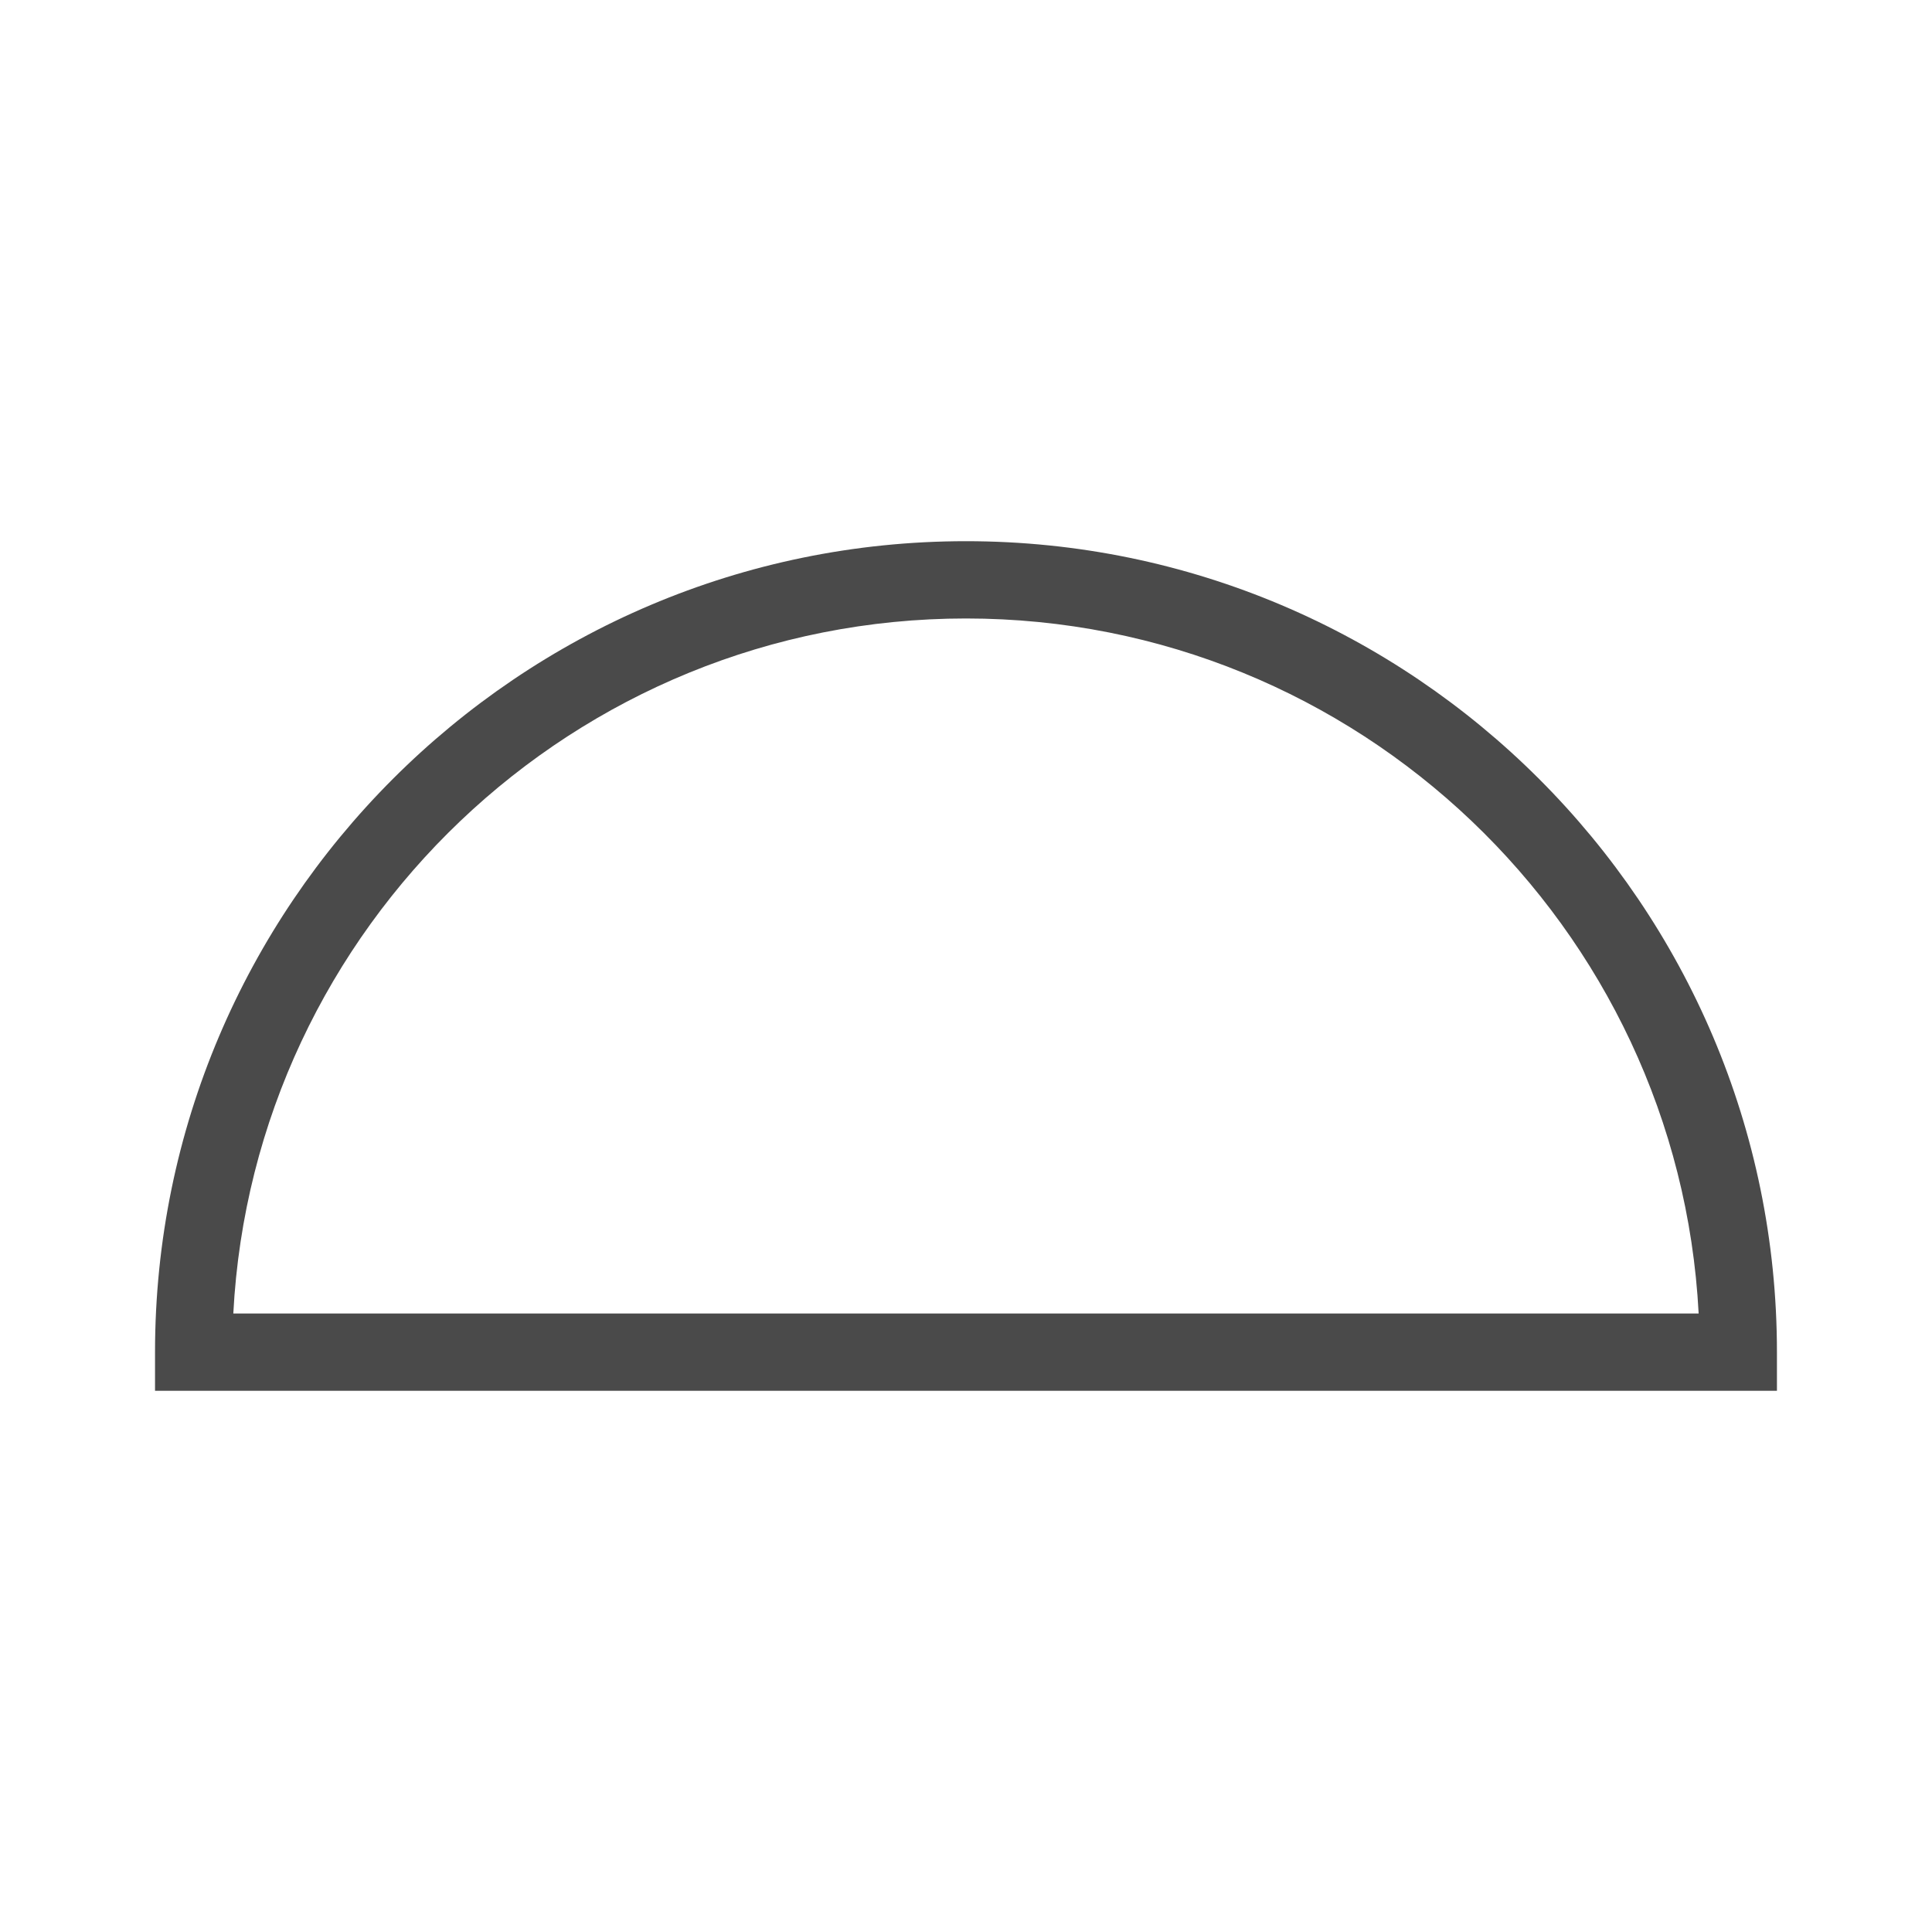 <?xml version="1.0" encoding="UTF-8"?>
<svg id="expanded_-_export" data-name="expanded - export" xmlns="http://www.w3.org/2000/svg" viewBox="0 0 500 500">
  <defs>
    <style>
      .cls-1 {
        fill: #4a4a4a;
        stroke-width: 0px;
      }
    </style>
  </defs>
  <path class="cls-1" d="M459.88,359.94H40.12v-10c0-115.73,94.15-209.88,209.87-209.88s209.88,94.15,209.88,209.88v10ZM60.38,339.94h379.23c-5.22-100.07-88.28-179.88-189.62-179.88S65.6,239.87,60.38,339.94Z"/>
</svg>